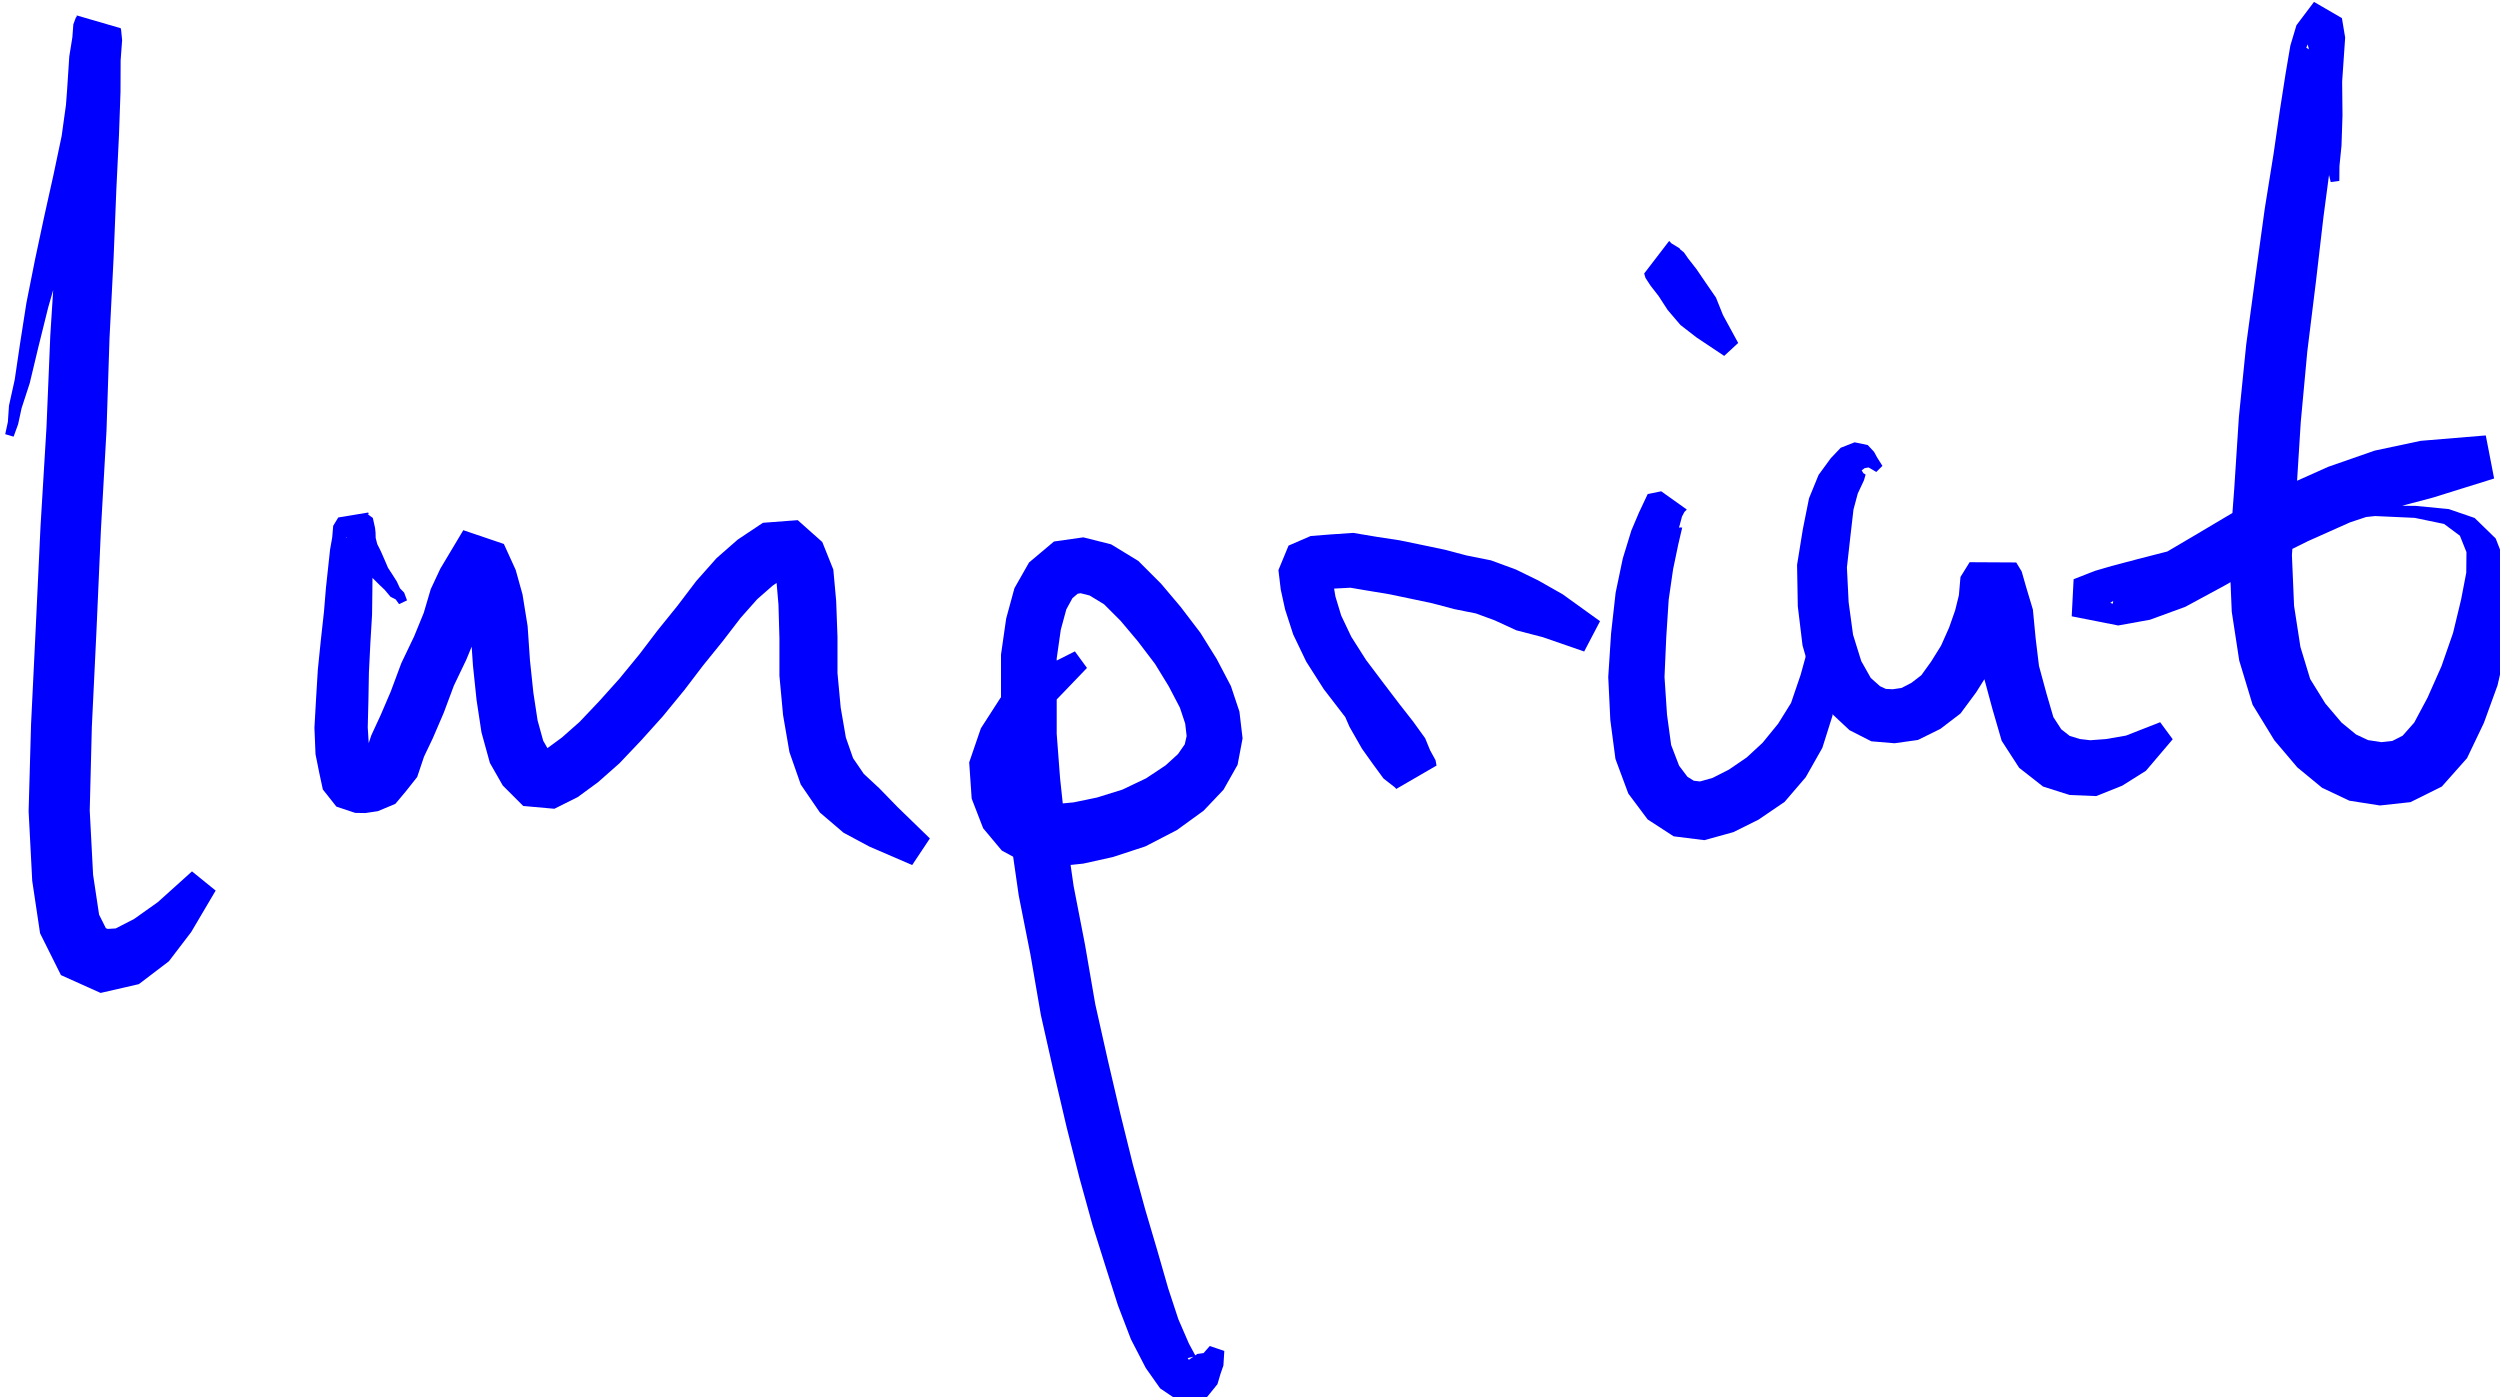 <?xml version="1.0" encoding="UTF-8"?>
<svg width="20.88mm" height="11.67mm" version="1.1" viewBox="0 0 20.88 11.67" xmlns="http://www.w3.org/2000/svg" xmlns:xlink="http://www.w3.org/1999/xlink"><g transform="translate(-95.78 -92.87)"><g class="hyperref" transform="matrix(.265 0 0 .265 63.59 81.73)" __timestamp="0x1963b054b6a"><g fill="#00f" stroke-width="2.4"><path class="write-flat-pen" d="m121.9 55.8 0.143-0.393 0.109-0.504 0.256-0.786 0.269-1.125 0.311-1.255 0.38-1.326 0.367-1.333 0.363-1.304 0.323-1.251 0.211-1.145 0.176-0.97 0.179-0.754 0.106-0.425 0.094-0.154 0.07-0.095-1.389-0.404-0.085 0.227-0.031 0.411-0.097 0.602-0.068 1.041-0.1 1.333-0.133 1.711-0.134 2.146-0.163 2.552-0.121 2.91-0.188 3.122-0.151 3.205-0.147 3.028-0.077 2.741 0.114 2.195 0.247 1.652 0.658 1.318 1.25 0.562 1.205-0.277 0.947-0.721 0.703-0.921 0.771-1.307-0.746-0.605-1.074 0.967-0.749 0.532-0.581 0.299-0.251 0.015-0.059-0.022-0.214-0.427-0.189-1.257-0.106-2.026 0.067-2.645 0.145-3.01 0.141-3.196 0.176-3.131 0.095-2.912 0.129-2.541 0.086-2.143 0.083-1.71 0.048-1.36 4e-3 -0.995 0.047-0.634-0.031-0.317-0.013-0.061-1.389-0.404-2e-3 0.12-0.05 0.282-0.042 0.523-0.109 0.77-0.116 0.995-0.154 1.111-0.257 1.222-0.293 1.317-0.289 1.356-0.272 1.367-0.202 1.293-0.167 1.128-0.18 0.814-0.035 0.516-0.084 0.385" __comx="124.964" __comy="60.99" __timestamp="0x1963afdd5d5"/><path class="write-flat-pen" d="m134.3 60.96-0.091-0.245-0.131-0.135-0.102-0.219-0.132-0.208-0.144-0.221-0.106-0.248-0.123-0.28-0.109-0.217-0.05-0.194-4e-3 -0.17-0.016-0.146-0.07-0.316-0.169-0.121 0.042 5e-3 -0.018-0.054-0.944 0.156-0.16 0.263-0.031 0.367-0.067 0.378-0.064 0.593-0.067 0.622-0.062 0.753-0.095 0.859-0.098 0.962-0.056 0.921-0.051 0.911 0.034 0.832 0.117 0.583 0.114 0.529 0.427 0.54 0.593 0.198 0.319 5e-3 0.395-0.059 0.551-0.231 0.328-0.391 0.361-0.456 0.215-0.641 0.278-0.583 0.343-0.798 0.32-0.857 0.394-0.823 0.355-0.864 0.215-0.704 0.209-0.445-0.071 0.119-0.842-0.286-9e-3 -0.019 0.149 0.538 0.131 0.817 0.07 1.031 0.114 1.091 0.155 1.02 0.265 0.961 0.406 0.712 0.645 0.645 0.981 0.088 0.734-0.367 0.641-0.469 0.679-0.6 0.69-0.728 0.676-0.752 0.679-0.828 0.584-0.767 0.618-0.764 0.572-0.744 0.522-0.588 0.492-0.431 0.299-0.199-0.147 0.011-0.122-0.109 0.088 0.223 0.058 0.678 0.03 1.052v1.189l0.115 1.242 0.201 1.166 0.357 1.022 0.605 0.884 0.744 0.635 0.818 0.438 1.344 0.58 0.558-0.839-1.024-0.994-0.566-0.583-0.492-0.457-0.339-0.496-0.227-0.65-0.163-0.946-0.101-1.086v-1.135l-0.041-1.132-0.09-0.994-0.348-0.869-0.774-0.689-1.096 0.083-0.794 0.529-0.668 0.585-0.642 0.724-0.592 0.78-0.618 0.765-0.58 0.762-0.633 0.772-0.632 0.704-0.618 0.652-0.557 0.493-0.451 0.331-0.138 0.069 0.181 0.016-0.011-0.011-0.174-0.304-0.176-0.64-0.133-0.873-0.107-1.017-0.074-1.081-0.161-0.999-0.215-0.771-0.373-0.819-1.278-0.434-0.723 1.211-0.303 0.647-0.221 0.749-0.301 0.736-0.406 0.849-0.332 0.892-0.313 0.731-0.302 0.654-0.149 0.451-0.147 0.196-0.036 0.045 0.038-0.011-0.041 0.013 0.103 5e-3 0.157 0.054 0.135 0.176-0.034-0.127-0.099-0.437-0.038-0.62 0.021-0.837 0.016-0.895 0.046-0.93 0.053-0.885 0.01-0.776 5e-3 -0.615 8e-3 -0.571 9e-3 -0.422-0.031-0.141-0.016-0.029-0.944 0.156 0.054 0.018 0.114 0.077-0.021-0.045 2e-3 -0.1 0.056 0.074 0.067 0.194 0.17 0.314 0.184 0.219 0.165 0.228 0.186 0.261 0.22 0.219 0.16 0.152 0.186 0.221 0.161 0.081 0.106 0.148" __comx="141.083" __comy="60.99" __timestamp="0x1963afdd925"/><path class="write-flat-pen" d="m159.6 84.46-0.195 0.223-0.197 0.027-0.267 0.185-0.038-0.055 0.215-0.052 0.028-0.027-0.202-0.375-0.333-0.768-0.319-0.968-0.341-1.187-0.385-1.303-0.392-1.433-0.392-1.585-0.397-1.7-0.394-1.757-0.324-1.879-0.358-1.843-0.25-1.745-0.176-1.645-0.107-1.407v-2.377l0.129-0.905 0.175-0.643 0.192-0.35 0.162-0.139 0.092-0.018 0.288 0.072 0.455 0.277 0.519 0.519 0.544 0.646 0.543 0.714 0.431 0.704 0.353 0.675 0.167 0.502 0.045 0.393-0.059 0.26-0.213 0.307-0.389 0.355-0.615 0.409-0.751 0.358-0.797 0.248-0.738 0.153-0.595 0.057-0.286-0.018-0.117-0.064-0.141-0.169-0.146-0.374-0.07-0.529 0.072-0.603 0.253-0.71 0.442-0.776 1.009-1.051-0.381-0.522-1.406 0.71-0.938 0.753-0.619 0.962-0.368 1.073 0.078 1.143 0.362 0.934 0.588 0.703 0.827 0.448 0.878 0.054 0.861-0.091 0.934-0.207 1.024-0.336 0.994-0.514 0.842-0.611 0.627-0.661 0.444-0.786 0.157-0.832-0.099-0.843-0.269-0.806-0.447-0.853-0.514-0.825-0.621-0.815-0.62-0.734-0.717-0.717-0.857-0.523-0.876-0.22-0.924 0.131-0.786 0.661-0.46 0.81-0.261 0.957-0.163 1.136v2.569l0.114 1.501 0.183 1.704 0.262 1.82 0.37 1.866 0.328 1.902 0.407 1.807 0.403 1.72 0.409 1.616 0.408 1.475 0.415 1.317 0.387 1.214 0.409 1.068 0.467 0.904 0.455 0.645 0.608 0.41 0.799-0.052 0.398-0.491 0.097-0.328 0.091-0.261 0.028-0.458" __comx="156.37" __comy="60.99" __timestamp="0x1963afddb3c"/><path class="write-flat-pen" d="m162.3 59.68-4e-3 0.359-0.029 0.221-6e-3 0.413 0.151 0.624 0.186 0.615 0.283 0.755 0.429 0.755 0.367 0.775 0.328 0.75 0.392 0.687 0.344 0.483 0.335 0.457 0.358 0.279 0.039 0.044-7e-3 0.012 1.272-0.738 9e-3 -2e-3 -0.031-0.171-0.173-0.316-0.155-0.378-0.378-0.524-0.433-0.553-0.497-0.653-0.556-0.738-0.465-0.731-0.317-0.667-0.181-0.597-0.079-0.465 1e-3 -0.111-0.103 0.26-0.189 0.086 0.328-0.023 0.514-0.027 0.561 0.095 0.675 0.112 0.669 0.14 0.67 0.142 0.694 0.184 0.688 0.138 0.59 0.217 0.682 0.314 0.833 0.216 1.305 0.452 0.5-0.955-1.178-0.848-0.768-0.436-0.702-0.343-0.79-0.291-0.769-0.154-0.686-0.181-0.715-0.15-0.712-0.147-0.71-0.108-0.748-0.125-0.722 0.049-0.62 0.049-0.697 0.302-0.319 0.772 0.073 0.613 0.137 0.627 0.255 0.788 0.411 0.857 0.555 0.87 0.608 0.791 0.52 0.66 0.439 0.535 0.278 0.348 0.137 0.279 0.119 0.192 0.041 0.121 0.081 0.142 1.272-0.738-0.151-0.204-0.253-0.176-0.226-0.157-0.245-0.271-0.312-0.389-0.336-0.549-0.324-0.702-0.433-0.825-0.444-0.702-0.301-0.63-0.25-0.545-0.213-0.469-0.078-0.315-0.101-0.287-0.236-0.35" __comx="166.806" __comy="60.99" __timestamp="0x1963afddcbb"/><path class="write-flat-pen" d="m174.2 59.29 0.076-0.283 0.064-0.218 0.066-0.182 0.077-0.29 0.078-0.146 0.074-0.074-0.807-0.575-0.426 0.087-0.272 0.577-0.241 0.567-0.271 0.882-0.226 1.08-0.144 1.285-0.089 1.374 0.065 1.356 0.162 1.228 0.405 1.09 0.61 0.816 0.819 0.532 0.968 0.121 0.915-0.253 0.789-0.392 0.825-0.562 0.666-0.777 0.524-0.926 0.321-1.018 0.063-1.15-0.131-1.114-0.221-1.291-0.303 0.01-0.139 1.269-0.275 0.994-0.302 0.886-0.407 0.654-0.492 0.603-0.498 0.46-0.559 0.382-0.519 0.264-0.394 0.111-0.196-0.023-0.201-0.125-0.262-0.348-0.251-0.654-0.13-0.957-0.079-1.188 0.055-1.247 0.077-1.187 0.138-0.956 0.165-0.791 0.123-0.526-0.056-3e-3 -0.205 0.01-0.807-0.575 0.074 0.074 0.078 0.146 0.077 0.29 0.066 0.182 0.064 0.218 0.076 0.283" __comx="175.716" __comy="60.99" __timestamp="0x1963afdddf8"/><path class="write-flat-pen" d="m175.1 51.31-0.151-0.395-0.041-0.268-0.207-0.363-0.298-0.423-0.248-0.15-0.077-0.079-0.787 1.026 0.04 0.136 0.16 0.246 0.255 0.328 0.284 0.438 0.404 0.474 0.507 0.393 0.872 0.582 0.441-0.408-0.479-0.879-0.221-0.551-0.324-0.47-0.296-0.434-0.257-0.329-0.132-0.19-0.104-0.084-0.787 1.026 0.143-7e-3 0.04-0.074 0.215 0.085 0.301 0.145 0.179 0.096 0.309 0.302" __comx="174.744" __comy="60.99" __timestamp="0x1963afdde9e"/><path class="write-flat-pen" d="m180.8 56.72-0.172-0.272-0.09-0.168-0.201-0.216-0.413-0.086-0.438 0.172-0.314 0.33-0.384 0.526-0.301 0.736-0.195 0.974-0.182 1.125 0.023 1.306 0.149 1.233 0.326 1.133 0.502 0.927 0.654 0.612 0.687 0.35 0.73 0.061 0.737-0.103 0.709-0.35 0.634-0.485 0.494-0.668 0.414-0.659 0.331-0.74 0.244-0.69 0.17-0.688 0.027-0.3 0.072-0.115-1.469-8e-3 0.048 0.08 0.075 0.293 0.152 0.544 0.061 0.763 0.111 1.024 0.275 1.019 0.292 1.005 0.551 0.852 0.754 0.591 0.837 0.266 0.837 0.034 0.819-0.327 0.749-0.471 0.844-0.993-0.396-0.537-1.077 0.422-0.631 0.109-0.493 0.037-0.327-0.038-0.323-0.098-0.266-0.209-0.249-0.385-0.216-0.739-0.237-0.873-0.105-0.868-0.087-0.909-0.208-0.692-0.145-0.508-0.172-0.284-1.469-8e-3 -0.288 0.465-0.05 0.576-0.118 0.477-0.192 0.546-0.253 0.568-0.315 0.505-0.306 0.425-0.31 0.239-0.312 0.162-0.279 0.041-0.218-0.011-0.185-0.086-0.29-0.26-0.299-0.53-0.259-0.832-0.139-1.024-0.054-1.095 0.11-0.984 0.097-0.842 0.135-0.504 0.196-0.419 0.051-0.178-0.074-0.048-0.049-0.086 0.091-0.068 0.126-0.024 0.243 0.143" __comx="183.989" __comy="60.99" __timestamp="0x1963afde061"/><path class="write-flat-pen" d="m195.2 47.74 4e-3 -0.464 0.065-0.651 0.031-0.952-0.011-1.059 0.055-0.807 0.04-0.584-0.102-0.614-0.88-0.511-0.553 0.735-0.192 0.641-0.148 0.871-0.176 1.126-0.204 1.407-0.28 1.743-0.276 2.005-0.307 2.267-0.231 2.285-0.147 2.268-0.154 2.052 0.076 1.819 0.236 1.542 0.421 1.39 0.686 1.121 0.724 0.854 0.781 0.643 0.858 0.406 0.964 0.151 0.962-0.105 0.988-0.491 0.795-0.895 0.531-1.11 0.432-1.189 0.292-1.28 0.11-1.275-0.091-1.118-0.37-0.952-0.665-0.647-0.815-0.28-1.039-0.1-1.295-0.015-1.364 0.146-1.393 0.256-1.363 0.308-1.264 0.396-1.113 0.336-0.977 0.251-0.817 0.216-0.527 0.154-0.671 0.263-0.06 1.169 0.894 0.176 0.57 0.113 1.002-0.181 1.115-0.408 1.231-0.666 1.295-0.739 1.34-0.665 1.325-0.591 1.302-0.434 1.311-0.347 1.928-0.601-0.263-1.358-2.05 0.17-1.453 0.309-1.463 0.51-1.44 0.645-1.425 0.719-1.322 0.785-1.097 0.646-0.849 0.392-0.599 0.183-0.302 0.037 0.309 0.104-0.06 0.804-0.087-0.025 0.417-0.282 0.711-0.368 0.916-0.406 1.068-0.464 1.212-0.476 1.325-0.344 1.371-0.256 1.329-0.142 1.249 0.057 0.926 0.192 0.498 0.371 0.207 0.517-6e-3 0.648-0.163 0.847-0.254 1.054-0.365 1.049-0.44 0.991-0.418 0.783-0.365 0.413-0.324 0.165-0.347 0.039-0.421-0.065-0.378-0.178-0.455-0.373-0.512-0.603-0.478-0.772-0.307-1.011-0.2-1.295-0.068-1.597 0.138-1.949 0.141-2.245 0.206-2.224 0.277-2.242 0.232-1.995 0.232-1.75 0.156-1.429 0.116-1.13 0.072-0.801 0.024-0.303-0.404 0.515-0.736-0.439 0.042-0.106 0.116 0.436 0.127 0.793 0.133 1.05 0.103 0.941 0.137 0.657 0.111 0.462" __comx="193.636" __comy="60.99" __timestamp="0x1963afde286"/></g><a target="_top" xlink:href="/imprint"><rect x="121.6" y="42.1" width="78.9" height="44.09" fill-opacity="0" stroke-opacity="0"/></a></g></g></svg>
